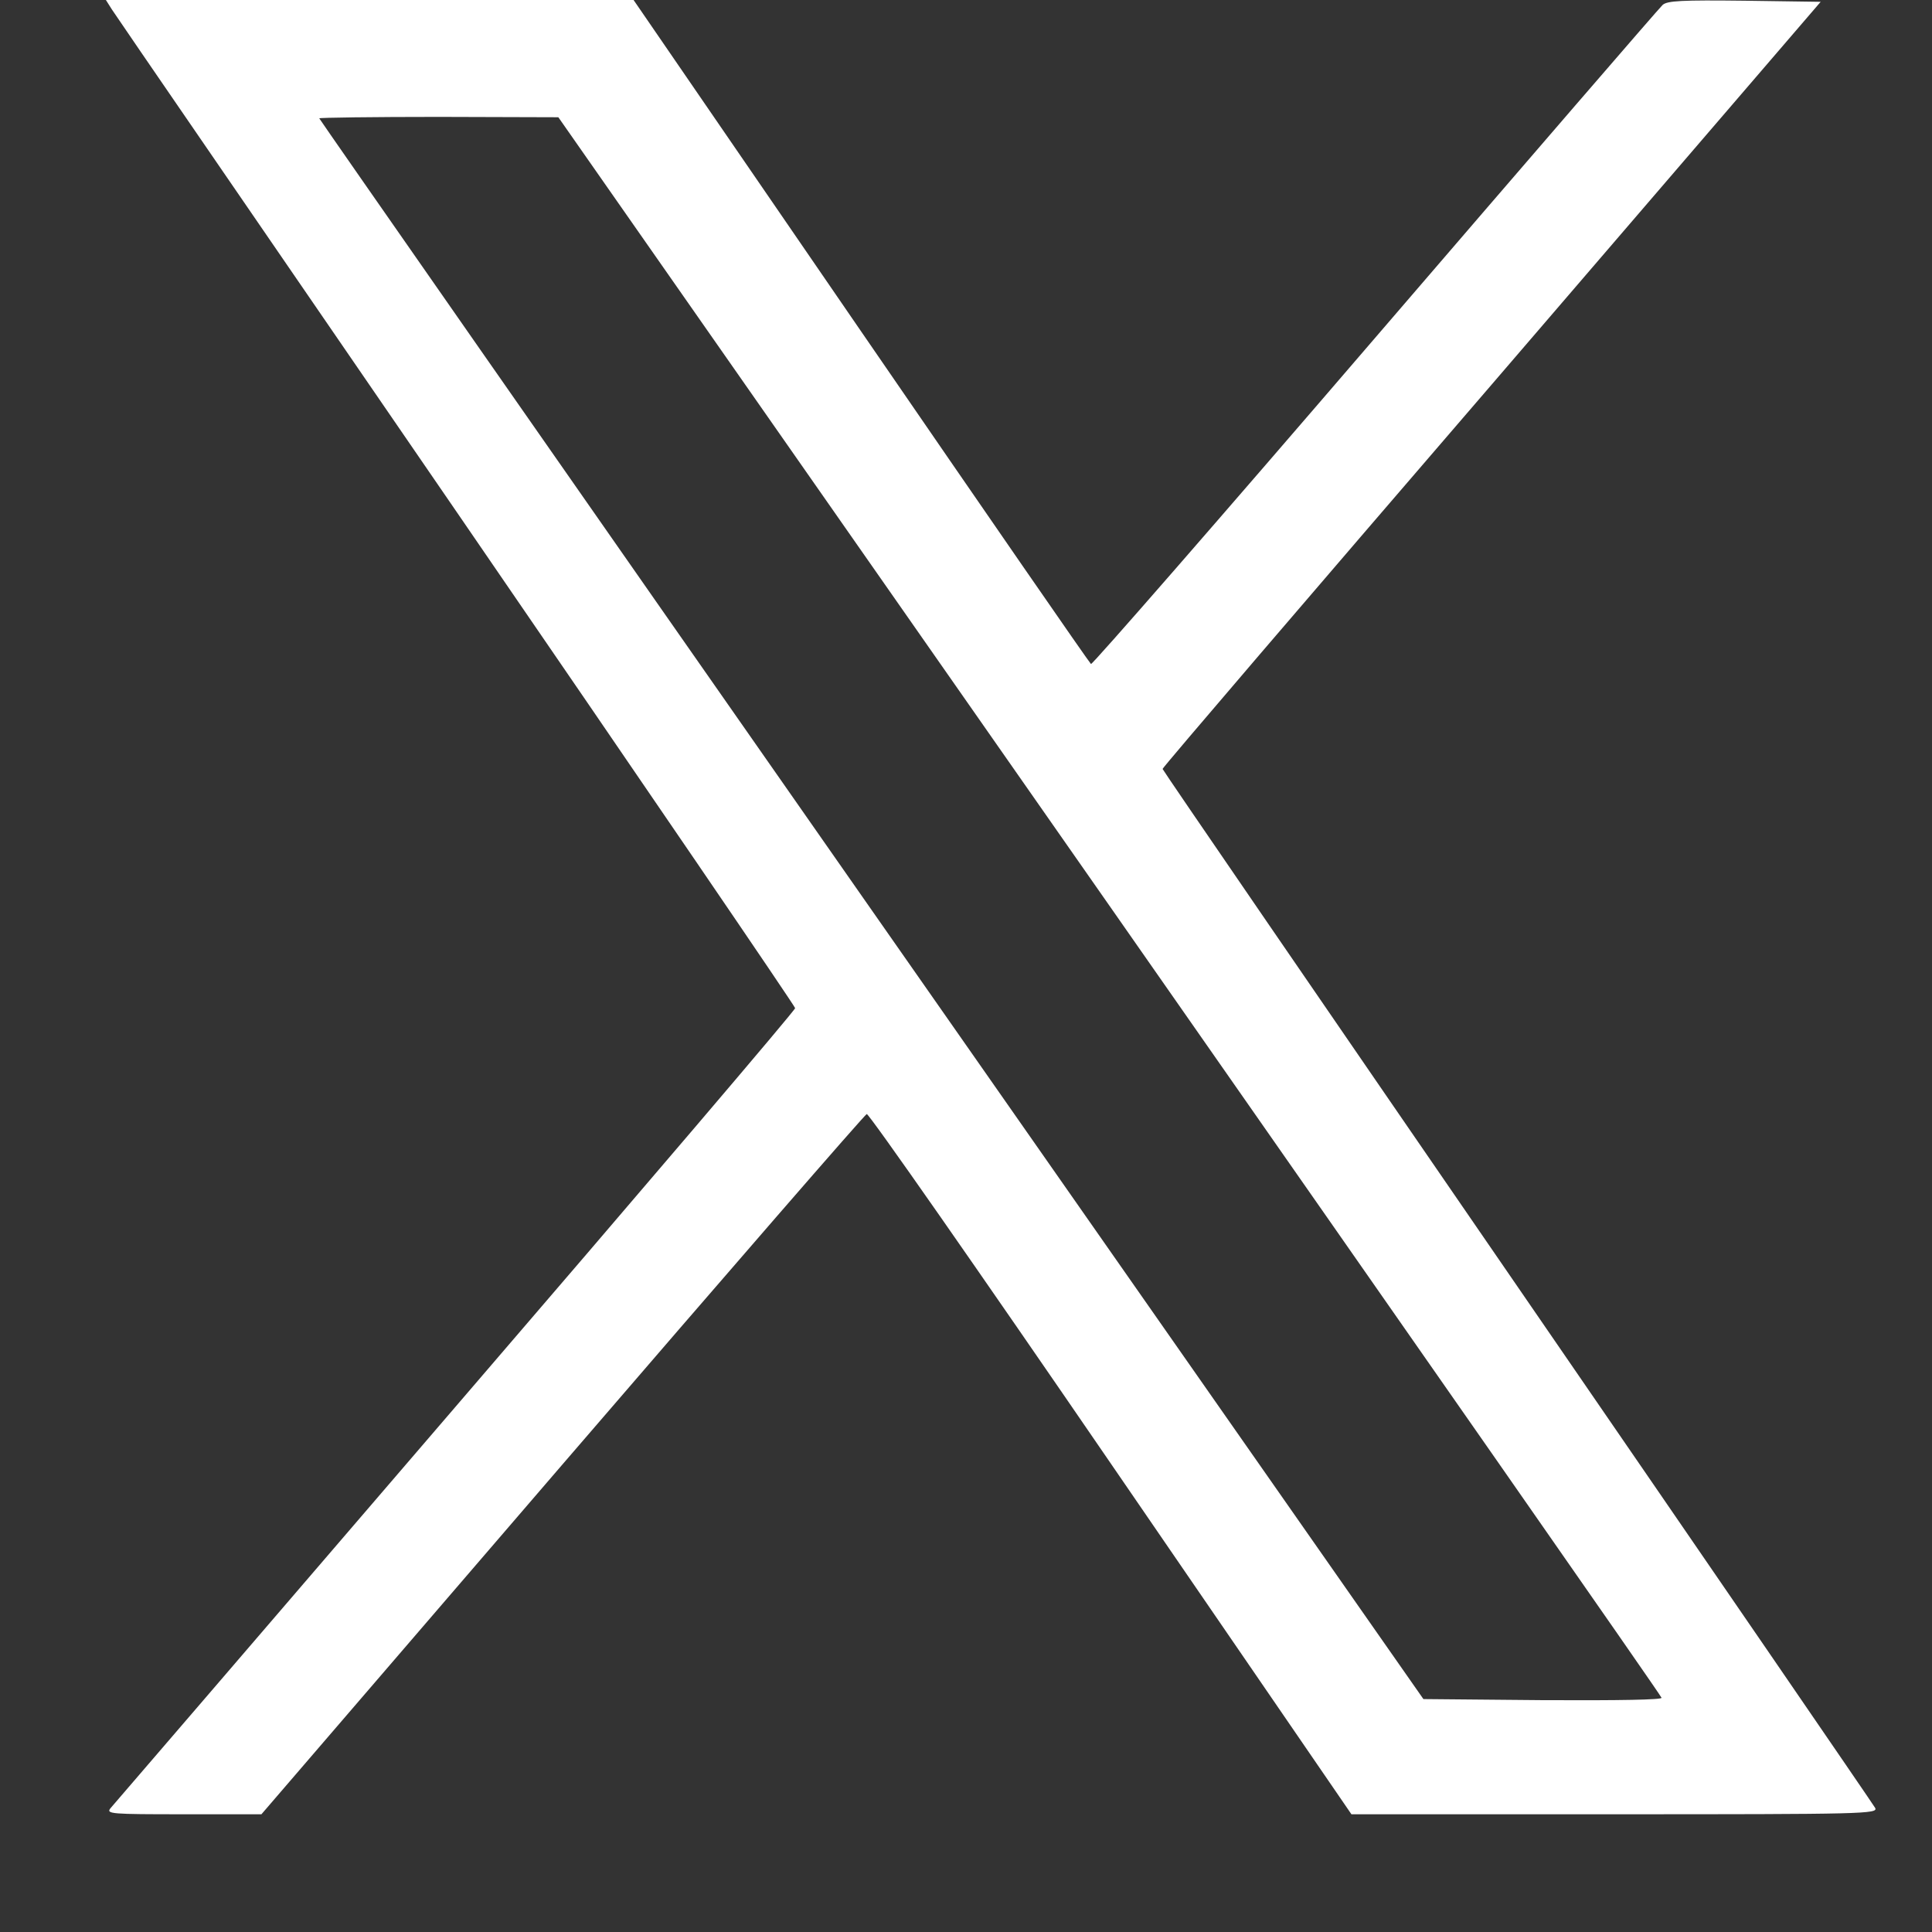 <svg width="16" height="16" viewBox="0 0 16 16" fill="none" xmlns="http://www.w3.org/2000/svg">
<rect x="0" y="0" width="16" height="16" fill="#333333" stroke="none"/>
<path d="M0.927 0.079C0.956 0.126 2.242 1.996 3.782 4.24C5.323 6.485 6.585 8.334 6.585 8.349C6.585 8.367 5.32 9.851 3.77 11.653C2.224 13.452 0.939 14.949 0.915 14.975C0.877 15.022 0.918 15.025 1.52 15.025H2.165L4.657 12.129C6.027 10.538 7.163 9.229 7.178 9.226C7.195 9.22 8.105 10.524 9.199 12.12L11.192 15.025H13.375C15.444 15.025 15.556 15.022 15.529 14.972C15.515 14.946 14.18 13 12.566 10.653C10.951 8.305 9.628 6.377 9.628 6.368C9.628 6.356 10.855 4.924 12.354 3.184L15.078 0.015L14.447 0.006C13.927 -2.09808e-05 13.807 0.006 13.769 0.041C13.742 0.065 12.671 1.306 11.389 2.797C10.106 4.29 9.047 5.505 9.035 5.499C9.023 5.491 8.167 4.252 7.131 2.744L5.247 -2.09808e-05H3.06H0.877L0.927 0.079ZM9.188 7.501C11.697 11.093 13.757 14.042 13.76 14.06C13.769 14.077 13.414 14.083 12.78 14.08L11.788 14.071L7.216 7.533C4.701 3.935 2.644 0.986 2.644 0.98C2.644 0.974 3.09 0.968 3.635 0.968L4.624 0.971L9.188 7.501Z" fill="white"/>
</svg>
